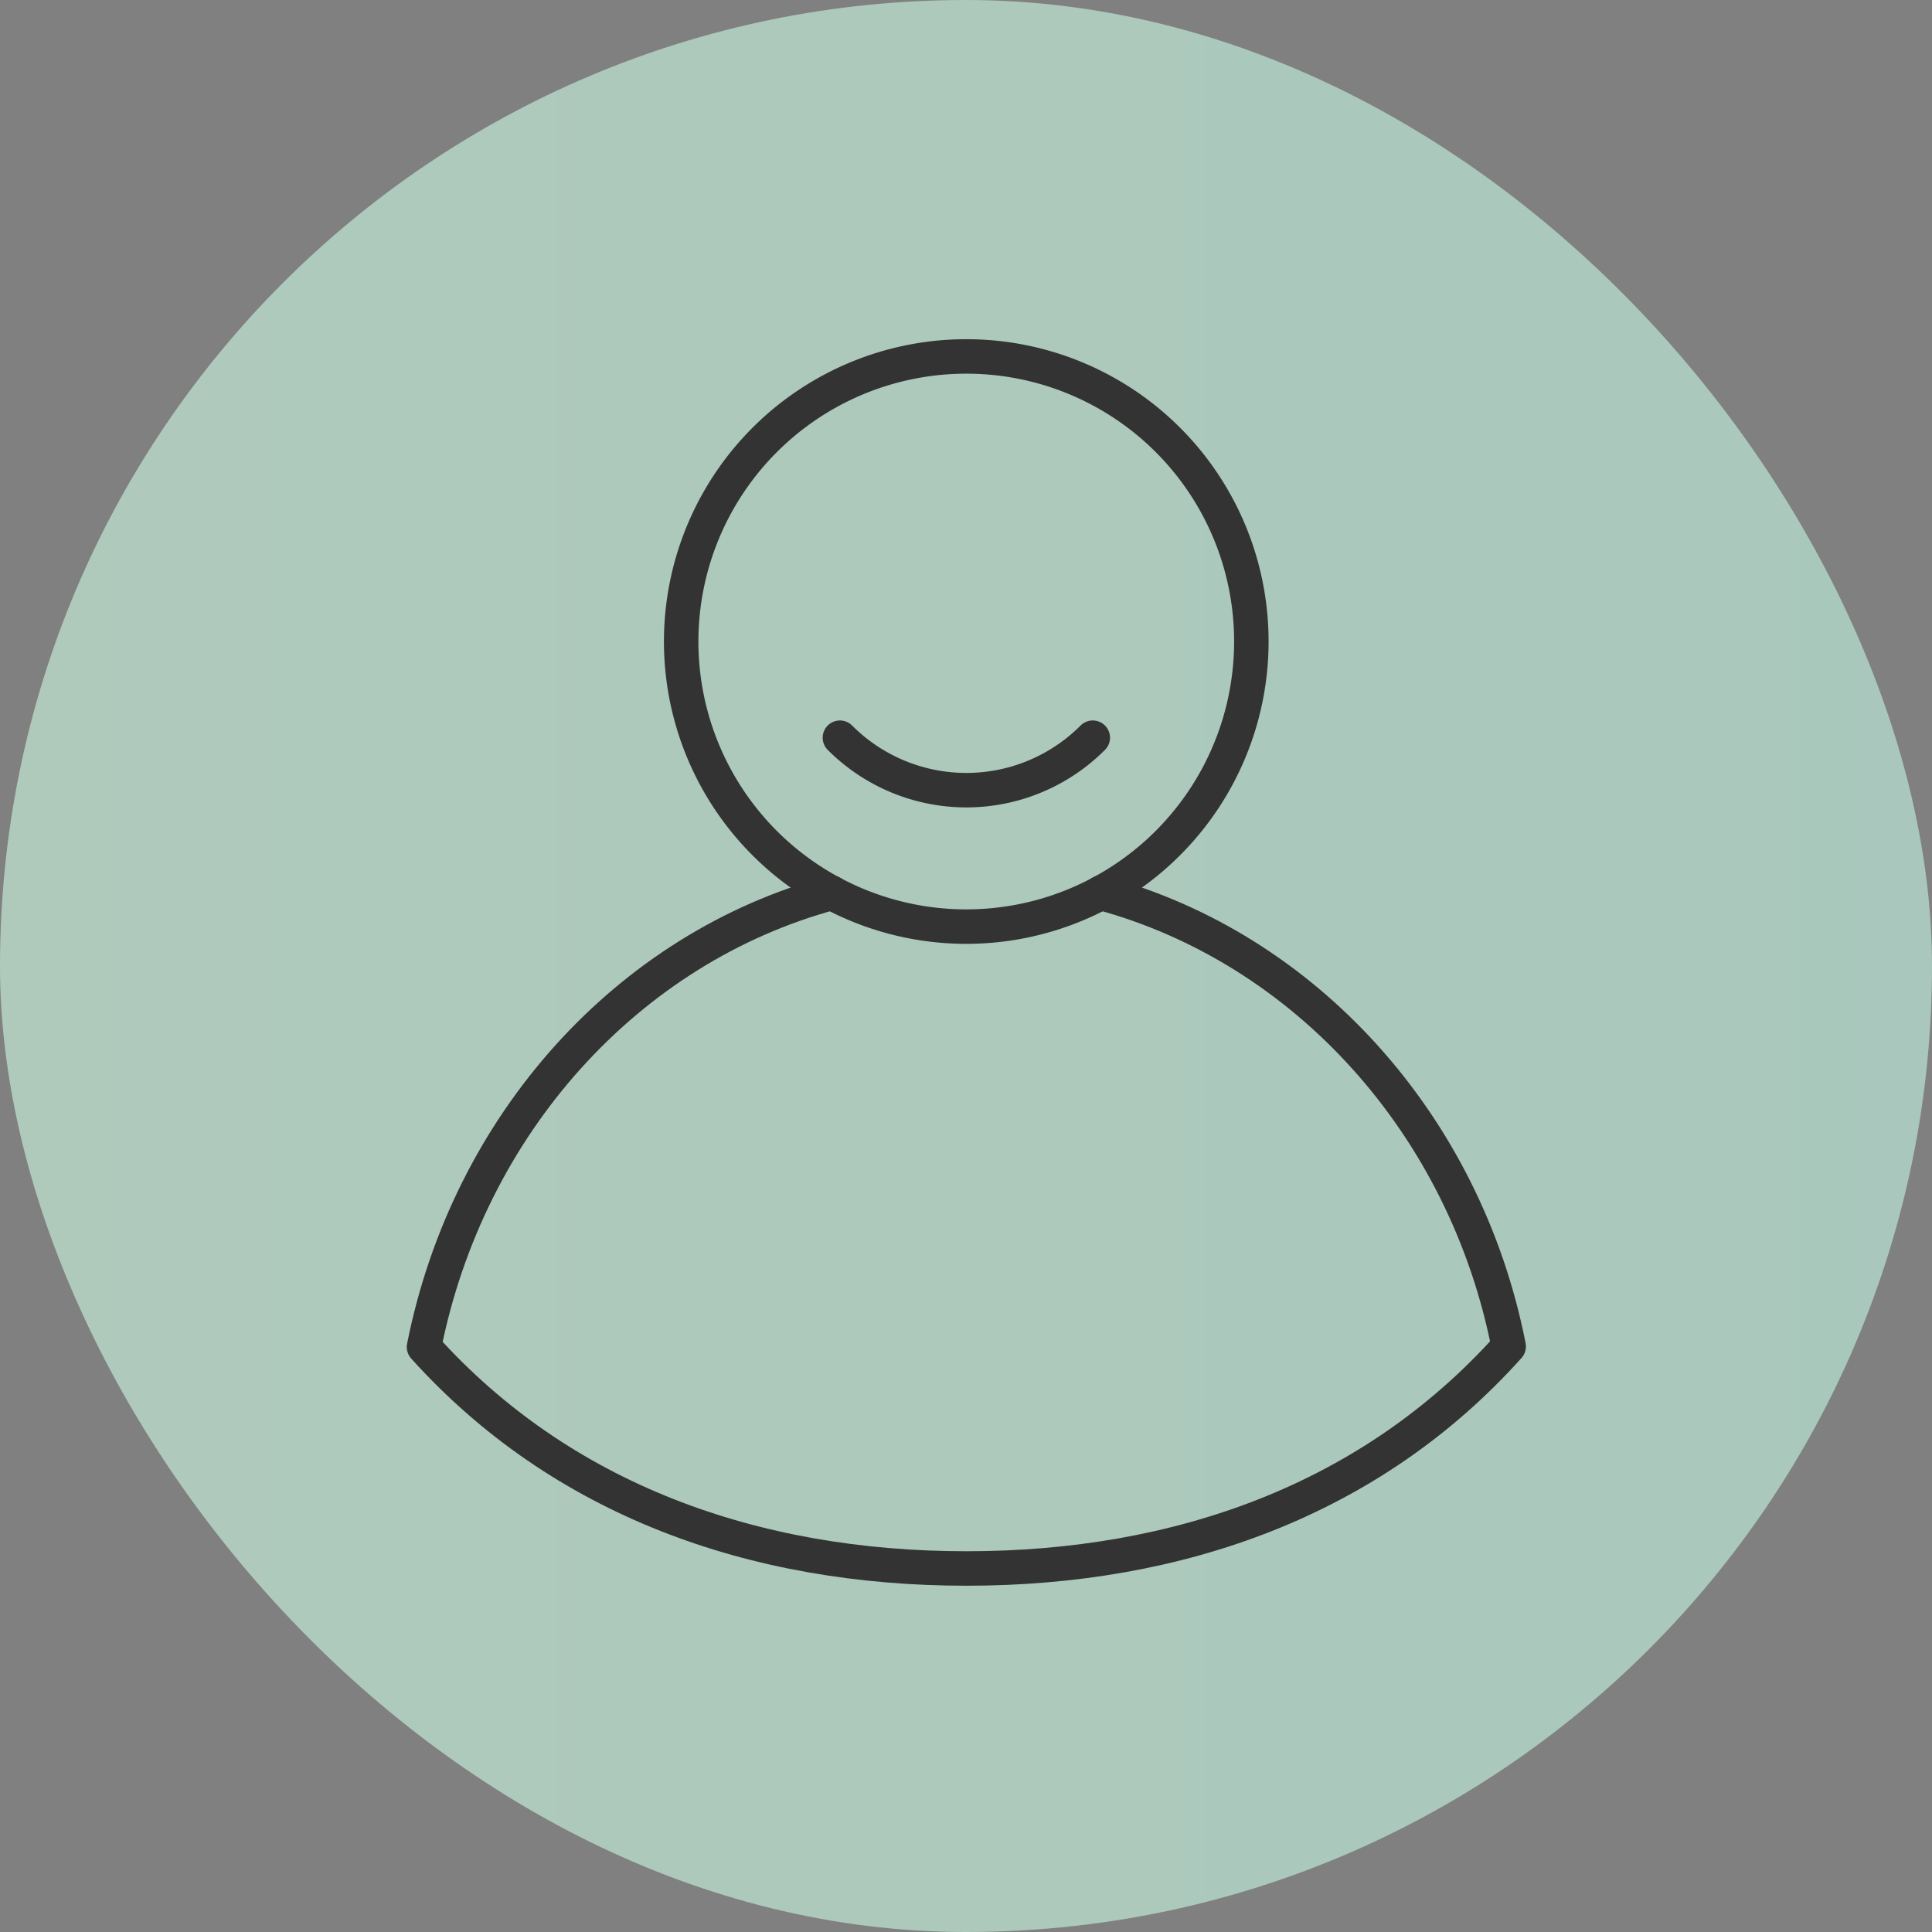 <svg xmlns="http://www.w3.org/2000/svg" xmlns:xlink="http://www.w3.org/1999/xlink" viewBox="0 0 112.09 112.09"><rect x="0" y="0" width="112.09" height="112.09" fill="#808080" stroke="none"/><defs><style>.cls-1{opacity:0.6;fill:url(#Gradient_bez_nazwy_61);}.cls-2,.cls-3{fill:none;stroke:#333;stroke-linecap:round;stroke-linejoin:round;stroke-width:2px;}.cls-2{fill-rule:evenodd;}</style><linearGradient id="Gradient_bez_nazwy_61" x1="-600.57" y1="56.04" x2="1209.6" y2="56.04" gradientUnits="userSpaceOnUse"><stop offset="0.04" stop-color="#fffecd"/><stop offset="0.31" stop-color="#d3fee3"/><stop offset="0.41" stop-color="#c2f6e5"/><stop offset="0.61" stop-color="#97e1e9"/><stop offset="0.88" stop-color="#52bef1"/><stop offset="1" stop-color="#33aff4"/></linearGradient></defs><title>Artboard 31</title><g id="Twoj_kurs_ang" data-name="Twoj kurs ang"><rect class="cls-1" width="112.09" height="112.09" rx="56.04" ry="56.04"/><path class="cls-2" d="M48.27,51.8C36.42,55,27.17,65.22,24.6,78.15,32.57,87,43.71,91,56.07,91s23.49-4,31.46-12.88C85,65.23,75.71,55,63.85,51.8"/><path class="cls-2" d="M72.6,37.22A16.54,16.54,0,1,1,56.07,20.68,16.53,16.53,0,0,1,72.6,37.22Z"/><path class="cls-3" d="M48.73,42.8a10.36,10.36,0,0,0,14.67,0"/></g></svg>